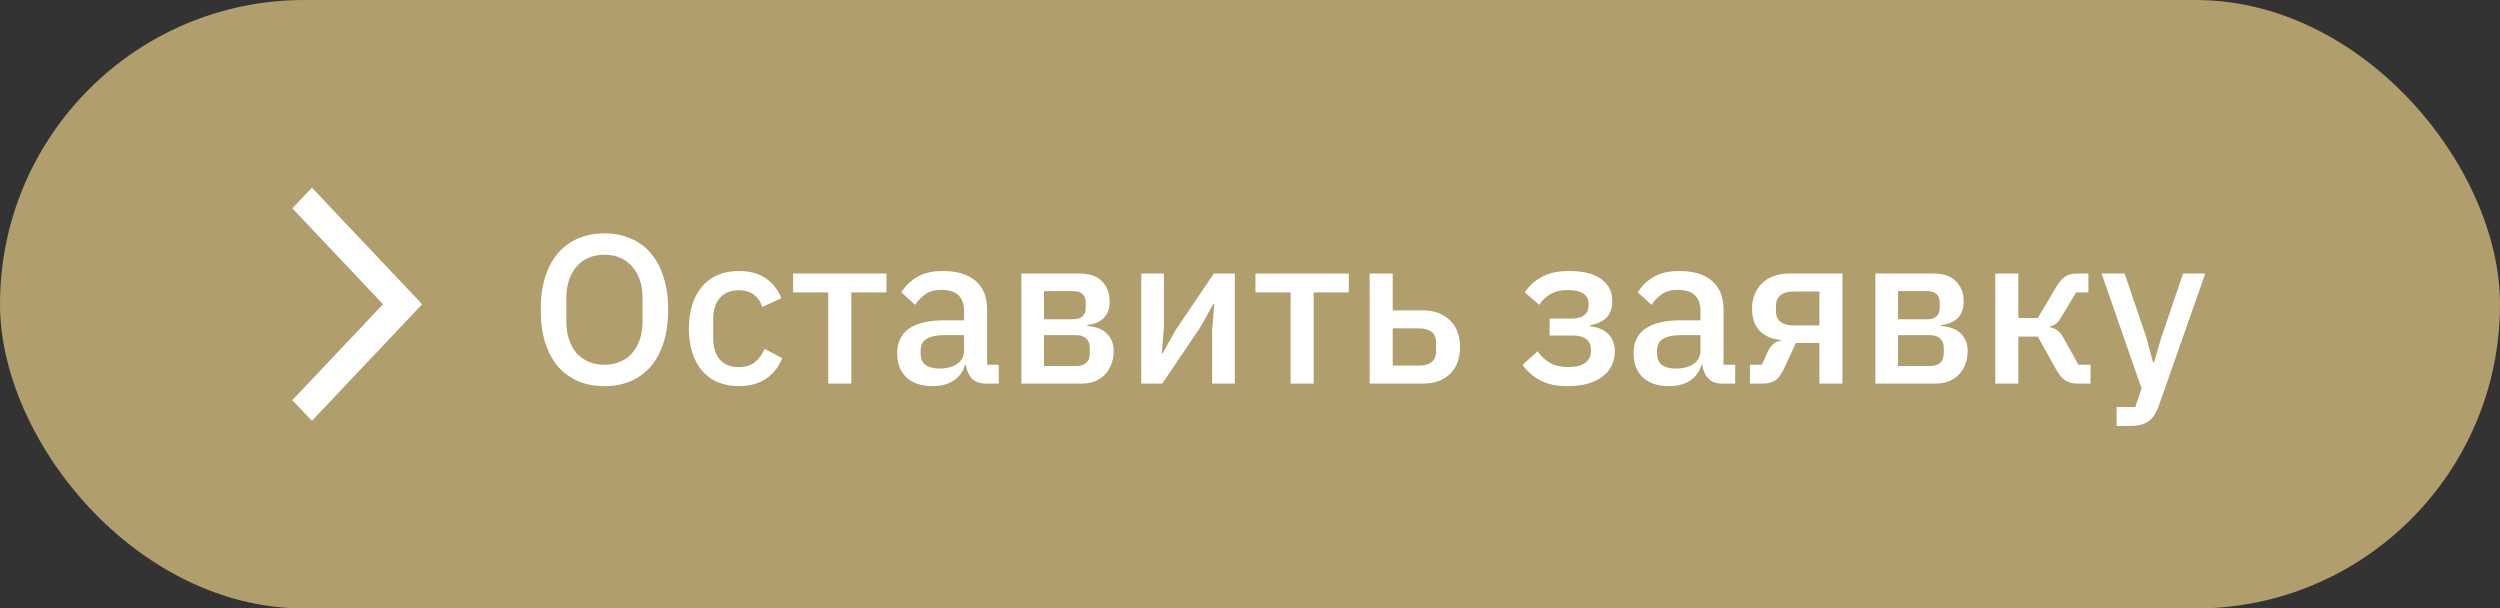 <?xml version="1.0" encoding="UTF-8"?> <svg xmlns="http://www.w3.org/2000/svg" width="189" height="46" viewBox="0 0 189 46" fill="none"><rect x="0" y="0" width="189" height="46" fill="#333333" stroke="none"/> <g clip-path="url(#clip0_1031_38)"> <rect width="189" height="46" rx="23" fill="#B09E6D"></rect> <path d="M45.696 29.192C44.971 29.192 44.309 29.069 43.712 28.824C43.125 28.568 42.618 28.2 42.192 27.72C41.776 27.229 41.45 26.627 41.216 25.912C40.992 25.187 40.88 24.355 40.88 23.416C40.88 22.477 40.992 21.651 41.216 20.936C41.45 20.211 41.776 19.608 42.192 19.128C42.618 18.637 43.125 18.269 43.712 18.024C44.309 17.768 44.971 17.64 45.696 17.64C46.421 17.64 47.077 17.768 47.664 18.024C48.261 18.269 48.768 18.637 49.184 19.128C49.611 19.608 49.936 20.211 50.16 20.936C50.395 21.651 50.512 22.477 50.512 23.416C50.512 24.355 50.395 25.187 50.16 25.912C49.936 26.627 49.611 27.229 49.184 27.72C48.768 28.2 48.261 28.568 47.664 28.824C47.077 29.069 46.421 29.192 45.696 29.192ZM45.696 27.576C46.123 27.576 46.512 27.501 46.864 27.352C47.227 27.203 47.531 26.989 47.776 26.712C48.032 26.424 48.229 26.077 48.368 25.672C48.507 25.267 48.576 24.808 48.576 24.296V22.536C48.576 22.024 48.507 21.565 48.368 21.16C48.229 20.755 48.032 20.413 47.776 20.136C47.531 19.848 47.227 19.629 46.864 19.48C46.512 19.331 46.123 19.256 45.696 19.256C45.258 19.256 44.864 19.331 44.512 19.48C44.16 19.629 43.856 19.848 43.6 20.136C43.355 20.413 43.163 20.755 43.024 21.16C42.885 21.565 42.816 22.024 42.816 22.536V24.296C42.816 24.808 42.885 25.267 43.024 25.672C43.163 26.077 43.355 26.424 43.6 26.712C43.856 26.989 44.16 27.203 44.512 27.352C44.864 27.501 45.258 27.576 45.696 27.576Z" fill="white"></path> <path d="M55.855 29.192C55.257 29.192 54.724 29.091 54.255 28.888C53.785 28.685 53.391 28.397 53.071 28.024C52.751 27.64 52.505 27.181 52.334 26.648C52.164 26.104 52.078 25.501 52.078 24.84C52.078 24.179 52.164 23.581 52.334 23.048C52.505 22.504 52.751 22.045 53.071 21.672C53.391 21.288 53.785 20.995 54.255 20.792C54.724 20.589 55.257 20.488 55.855 20.488C56.687 20.488 57.369 20.675 57.903 21.048C58.436 21.421 58.825 21.917 59.071 22.536L57.63 23.208C57.513 22.824 57.305 22.52 57.007 22.296C56.718 22.061 56.334 21.944 55.855 21.944C55.215 21.944 54.729 22.147 54.398 22.552C54.078 22.947 53.919 23.464 53.919 24.104V25.592C53.919 26.232 54.078 26.755 54.398 27.16C54.729 27.555 55.215 27.752 55.855 27.752C56.367 27.752 56.772 27.629 57.071 27.384C57.38 27.128 57.625 26.792 57.806 26.376L59.135 27.08C58.857 27.763 58.441 28.285 57.886 28.648C57.332 29.011 56.654 29.192 55.855 29.192Z" fill="white"></path> <path d="M62.617 22.104H59.961V20.68H67.016V22.104H64.361V29H62.617V22.104Z" fill="white"></path> <path d="M74.531 29C74.073 29 73.721 28.872 73.475 28.616C73.23 28.349 73.081 28.013 73.027 27.608H72.947C72.787 28.131 72.494 28.525 72.067 28.792C71.641 29.059 71.123 29.192 70.515 29.192C69.651 29.192 68.985 28.968 68.515 28.52C68.057 28.072 67.827 27.469 67.827 26.712C67.827 25.88 68.126 25.256 68.723 24.84C69.331 24.424 70.217 24.216 71.379 24.216H72.883V23.512C72.883 23 72.745 22.605 72.467 22.328C72.19 22.051 71.758 21.912 71.171 21.912C70.681 21.912 70.281 22.019 69.971 22.232C69.662 22.445 69.401 22.717 69.187 23.048L68.147 22.104C68.425 21.635 68.814 21.251 69.315 20.952C69.817 20.643 70.473 20.488 71.283 20.488C72.361 20.488 73.187 20.739 73.763 21.24C74.339 21.741 74.627 22.461 74.627 23.4V27.576H75.507V29H74.531ZM71.011 27.864C71.555 27.864 72.003 27.747 72.355 27.512C72.707 27.267 72.883 26.941 72.883 26.536V25.336H71.411C70.206 25.336 69.603 25.709 69.603 26.456V26.744C69.603 27.117 69.726 27.4 69.971 27.592C70.227 27.773 70.574 27.864 71.011 27.864Z" fill="white"></path> <path d="M77.217 20.68H81.649C82.363 20.68 82.913 20.872 83.297 21.256C83.691 21.64 83.889 22.152 83.889 22.792C83.889 23.837 83.329 24.429 82.209 24.568V24.648C82.881 24.701 83.377 24.899 83.697 25.24C84.027 25.571 84.193 26.008 84.193 26.552C84.193 26.904 84.134 27.229 84.017 27.528C83.91 27.827 83.75 28.088 83.537 28.312C83.334 28.525 83.083 28.696 82.785 28.824C82.486 28.941 82.15 29 81.777 29H77.217V20.68ZM81.377 27.672C81.686 27.672 81.931 27.592 82.113 27.432C82.294 27.272 82.385 27.037 82.385 26.728V26.296C82.385 25.987 82.294 25.752 82.113 25.592C81.931 25.421 81.686 25.336 81.377 25.336H78.929V27.672H81.377ZM81.153 24.136C81.451 24.136 81.681 24.061 81.841 23.912C82.001 23.763 82.081 23.549 82.081 23.272V22.872C82.081 22.595 82.001 22.381 81.841 22.232C81.681 22.083 81.451 22.008 81.153 22.008H78.929V24.136H81.153Z" fill="white"></path> <path d="M86.279 20.68H87.991V24.744L87.831 26.712H87.895L88.887 24.936L91.767 20.68H93.351V29H91.639V24.936L91.799 22.968H91.735L90.743 24.744L87.863 29H86.279V20.68Z" fill="white"></path> <path d="M97.57 22.104H94.914V20.68H101.97V22.104H99.314V29H97.57V22.104Z" fill="white"></path> <path d="M103.545 20.68H105.289V23.464H107.577C108.409 23.464 109.081 23.709 109.593 24.2C110.115 24.68 110.377 25.357 110.377 26.232C110.377 27.117 110.121 27.8 109.609 28.28C109.097 28.76 108.425 29 107.593 29H103.545V20.68ZM107.257 27.64C107.662 27.64 107.982 27.555 108.217 27.384C108.451 27.203 108.569 26.925 108.569 26.552V25.896C108.569 25.523 108.451 25.251 108.217 25.08C107.982 24.909 107.662 24.824 107.257 24.824H105.289V27.64H107.257Z" fill="white"></path> <path d="M118.527 29.192C117.695 29.192 117.013 29.053 116.479 28.776C115.946 28.499 115.487 28.104 115.103 27.592L116.239 26.552C116.495 26.925 116.81 27.219 117.183 27.432C117.567 27.645 118.015 27.752 118.527 27.752C119.125 27.752 119.562 27.645 119.839 27.432C120.127 27.219 120.271 26.941 120.271 26.6V26.408C120.271 26.067 120.154 25.811 119.919 25.64C119.695 25.459 119.37 25.368 118.943 25.368H117.151V24.088H118.767C119.194 24.088 119.519 24.008 119.743 23.848C119.978 23.677 120.095 23.432 120.095 23.112V22.936C120.095 22.627 119.967 22.381 119.711 22.2C119.455 22.019 119.05 21.928 118.495 21.928C117.994 21.928 117.567 22.029 117.215 22.232C116.863 22.435 116.581 22.707 116.367 23.048L115.279 22.104C115.599 21.613 116.026 21.224 116.559 20.936C117.103 20.637 117.786 20.488 118.607 20.488C119.717 20.488 120.538 20.696 121.071 21.112C121.615 21.517 121.887 22.061 121.887 22.744C121.887 23.277 121.749 23.693 121.471 23.992C121.194 24.28 120.778 24.477 120.223 24.584V24.664C120.831 24.739 121.29 24.941 121.599 25.272C121.919 25.603 122.079 26.029 122.079 26.552C122.079 27.373 121.759 28.019 121.119 28.488C120.49 28.957 119.626 29.192 118.527 29.192Z" fill="white"></path> <path d="M130.203 29C129.745 29 129.393 28.872 129.147 28.616C128.902 28.349 128.753 28.013 128.699 27.608H128.619C128.459 28.131 128.166 28.525 127.739 28.792C127.313 29.059 126.795 29.192 126.187 29.192C125.323 29.192 124.657 28.968 124.187 28.52C123.729 28.072 123.499 27.469 123.499 26.712C123.499 25.88 123.798 25.256 124.395 24.84C125.003 24.424 125.889 24.216 127.051 24.216H128.555V23.512C128.555 23 128.417 22.605 128.139 22.328C127.862 22.051 127.43 21.912 126.843 21.912C126.353 21.912 125.953 22.019 125.643 22.232C125.334 22.445 125.073 22.717 124.859 23.048L123.819 22.104C124.097 21.635 124.486 21.251 124.987 20.952C125.489 20.643 126.145 20.488 126.955 20.488C128.033 20.488 128.859 20.739 129.435 21.24C130.011 21.741 130.299 22.461 130.299 23.4V27.576H131.179V29H130.203ZM126.683 27.864C127.227 27.864 127.675 27.747 128.027 27.512C128.379 27.267 128.555 26.941 128.555 26.536V25.336H127.083C125.878 25.336 125.275 25.709 125.275 26.456V26.744C125.275 27.117 125.398 27.4 125.643 27.592C125.899 27.773 126.246 27.864 126.683 27.864Z" fill="white"></path> <path d="M132.297 27.576H133.193L133.657 26.552C133.881 26.083 134.201 25.821 134.617 25.768V25.704C133.934 25.629 133.401 25.395 133.017 25C132.643 24.595 132.457 24.045 132.457 23.352C132.457 22.936 132.521 22.568 132.649 22.248C132.787 21.917 132.979 21.635 133.225 21.4C133.47 21.165 133.763 20.989 134.105 20.872C134.446 20.744 134.825 20.68 135.241 20.68H139.289V29H137.545V25.928H135.769L134.889 27.832C134.686 28.28 134.457 28.589 134.201 28.76C133.945 28.92 133.641 29 133.289 29H132.297V27.576ZM137.545 24.6V22.04H135.577C135.171 22.04 134.851 22.131 134.617 22.312C134.382 22.483 134.265 22.755 134.265 23.128V23.544C134.265 23.896 134.382 24.163 134.617 24.344C134.851 24.515 135.171 24.6 135.577 24.6H137.545Z" fill="white"></path> <path d="M141.779 20.68H146.211C146.926 20.68 147.475 20.872 147.859 21.256C148.254 21.64 148.451 22.152 148.451 22.792C148.451 23.837 147.891 24.429 146.771 24.568V24.648C147.443 24.701 147.939 24.899 148.259 25.24C148.59 25.571 148.755 26.008 148.755 26.552C148.755 26.904 148.696 27.229 148.579 27.528C148.472 27.827 148.312 28.088 148.099 28.312C147.896 28.525 147.646 28.696 147.347 28.824C147.048 28.941 146.712 29 146.339 29H141.779V20.68ZM145.939 27.672C146.248 27.672 146.494 27.592 146.675 27.432C146.856 27.272 146.947 27.037 146.947 26.728V26.296C146.947 25.987 146.856 25.752 146.675 25.592C146.494 25.421 146.248 25.336 145.939 25.336H143.491V27.672H145.939ZM145.715 24.136C146.014 24.136 146.243 24.061 146.403 23.912C146.563 23.763 146.643 23.549 146.643 23.272V22.872C146.643 22.595 146.563 22.381 146.403 22.232C146.243 22.083 146.014 22.008 145.715 22.008H143.491V24.136H145.715Z" fill="white"></path> <path d="M150.842 20.68H152.586V24.04H154.058L155.434 21.72C155.668 21.325 155.903 21.053 156.138 20.904C156.372 20.755 156.671 20.68 157.034 20.68H157.882V22.104H156.954L155.898 23.864C155.738 24.141 155.594 24.333 155.466 24.44C155.348 24.547 155.188 24.627 154.986 24.68V24.744C155.199 24.787 155.386 24.867 155.546 24.984C155.706 25.091 155.86 25.283 156.01 25.56L157.13 27.576H158.042V29H157.05C156.698 29 156.394 28.92 156.138 28.76C155.892 28.6 155.658 28.317 155.434 27.912L154.058 25.448H152.586V29H150.842V20.68Z" fill="white"></path> <path d="M165.039 20.68H166.719L163.215 30.648C163.119 30.925 163.007 31.16 162.879 31.352C162.762 31.555 162.618 31.715 162.447 31.832C162.287 31.96 162.09 32.051 161.855 32.104C161.621 32.168 161.343 32.2 161.023 32.2H160.015V30.776H161.423L161.903 29.368L158.879 20.68H160.623L162.287 25.576L162.767 27.384H162.847L163.375 25.576L165.039 20.68Z" fill="white"></path> <path d="M23.581 31.812L22.102 30.248L28.956 23L22.102 15.752L23.581 14.188L31.914 23L23.581 31.812Z" fill="white"></path> </g> <defs> <clipPath id="clip0_1031_38"> <rect width="189" height="46" fill="white"></rect> </clipPath> </defs> </svg> 
